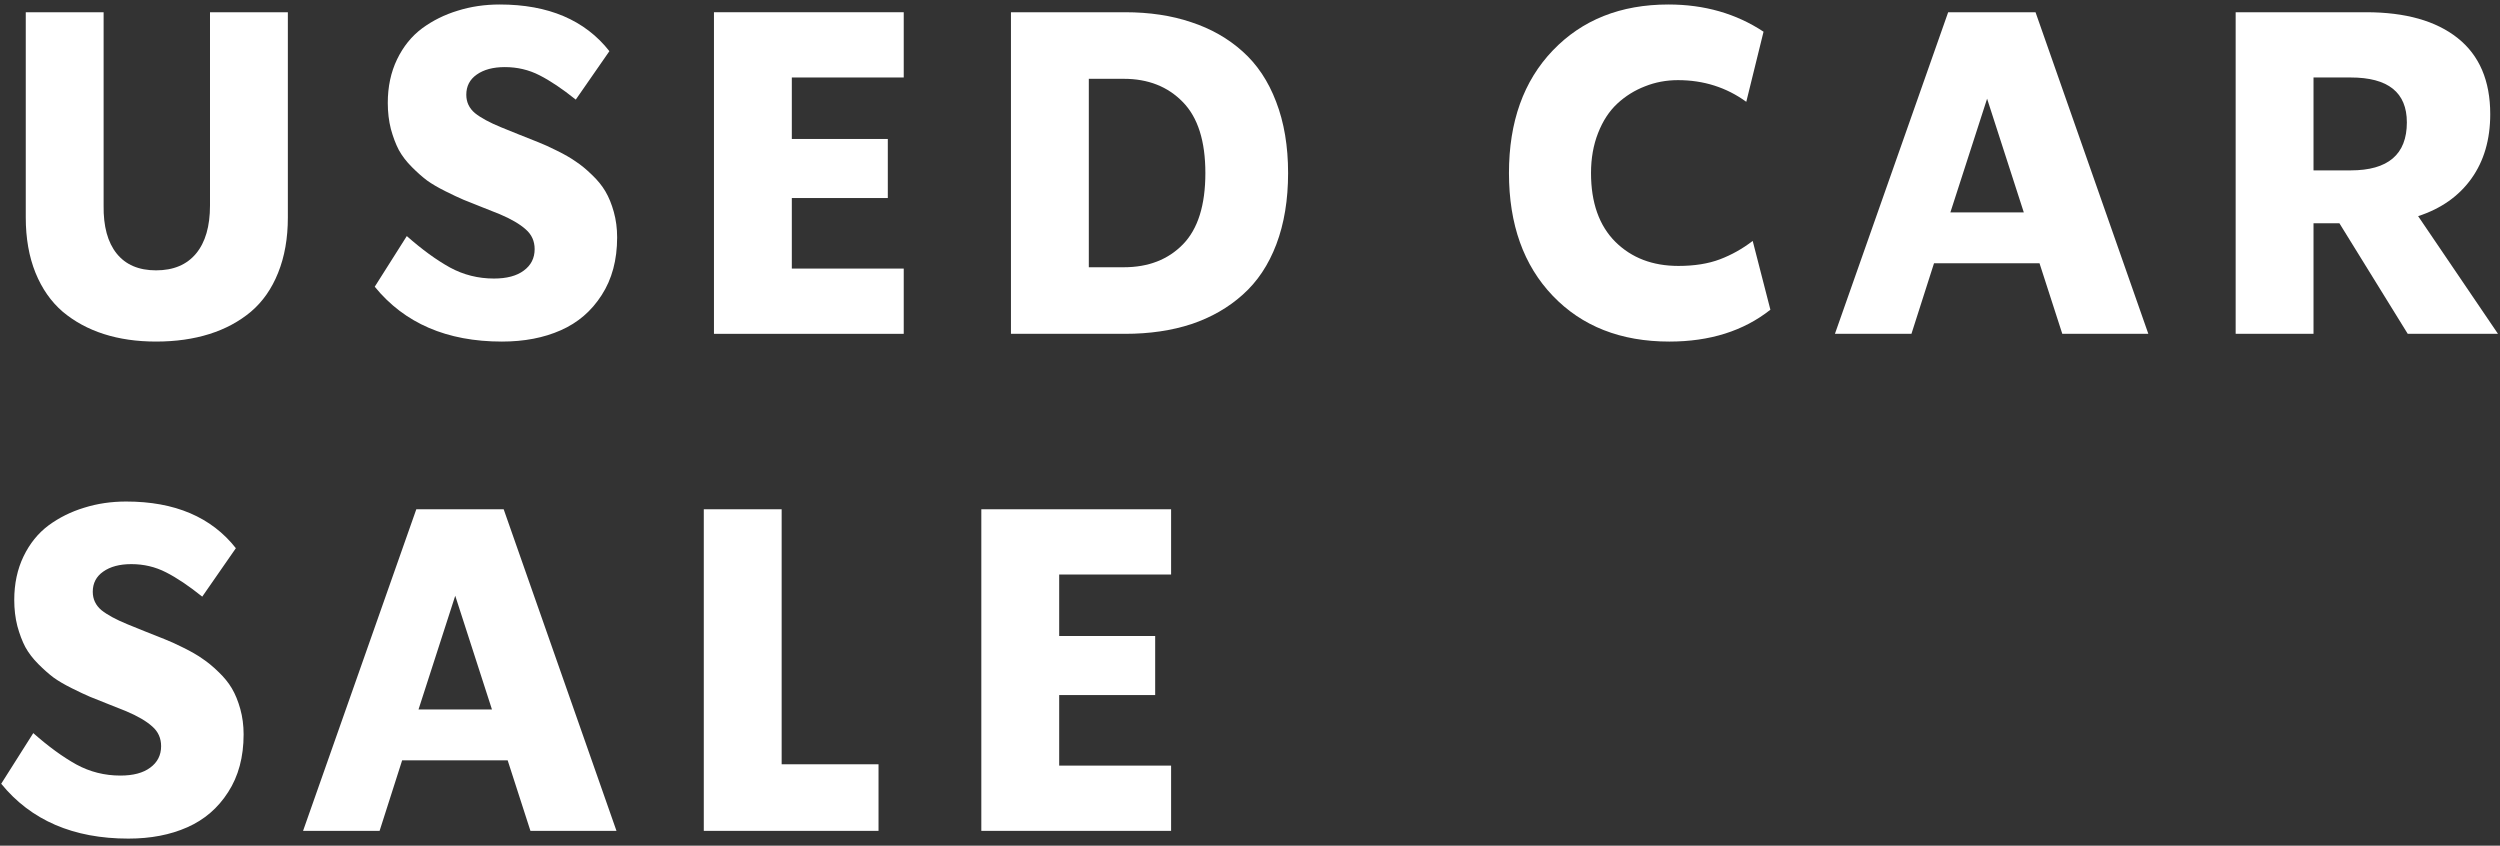 <svg width="337" height="114" viewBox="0 0 337 114" fill="none" xmlns="http://www.w3.org/2000/svg">
<rect x="0" y="0" width="337" height="114" fill="#333333" stroke="none"/>
<path d="M157.864 68.649V77.445H142.778V85.733H155.717V93.694H142.778V103.204H157.864V112H132.283V68.649H157.864Z" fill="white"/>
<path d="M105.366 68.649V103.025H118.425V112H94.871V68.649H105.366Z" fill="white"/>
<path d="M83.101 112H71.503L68.432 102.489H54.21L51.169 112H40.853L56.118 68.649H67.895L83.101 112ZM61.366 80.307L56.417 95.632H66.315L61.366 80.307Z" fill="white"/>
<path d="M17.305 113.044C9.892 113.044 4.177 110.579 0.162 105.65L4.485 98.822C6.532 100.631 8.47 102.042 10.299 103.056C12.128 104.05 14.105 104.547 16.232 104.547C17.961 104.547 19.303 104.189 20.257 103.473C21.231 102.758 21.718 101.794 21.718 100.581C21.718 99.508 21.32 98.623 20.525 97.928C19.73 97.212 18.558 96.526 17.007 95.871C16.51 95.672 15.735 95.364 14.682 94.946C13.648 94.529 12.803 94.191 12.148 93.933C11.492 93.654 10.667 93.267 9.673 92.77C8.679 92.273 7.864 91.796 7.228 91.339C6.592 90.862 5.906 90.255 5.171 89.52C4.436 88.785 3.849 88.019 3.412 87.224C2.994 86.429 2.637 85.485 2.339 84.392C2.06 83.299 1.921 82.126 1.921 80.874C1.921 78.688 2.339 76.73 3.173 75C4.008 73.271 5.131 71.88 6.542 70.826C7.973 69.773 9.574 68.978 11.342 68.441C13.111 67.885 15 67.606 17.007 67.606C23.567 67.606 28.496 69.703 31.795 73.897L27.263 80.427C25.455 78.976 23.825 77.882 22.374 77.147C20.943 76.412 19.383 76.044 17.693 76.044C16.123 76.044 14.861 76.382 13.907 77.058C12.972 77.713 12.505 78.618 12.505 79.771C12.505 80.765 12.893 81.589 13.668 82.245C14.463 82.881 15.636 83.517 17.186 84.153C17.723 84.372 18.508 84.69 19.541 85.108C20.595 85.525 21.47 85.873 22.165 86.151C22.881 86.429 23.735 86.817 24.729 87.314C25.743 87.811 26.588 88.298 27.263 88.775C27.959 89.232 28.685 89.828 29.44 90.564C30.195 91.279 30.801 92.025 31.259 92.8C31.716 93.575 32.093 94.499 32.392 95.572C32.69 96.646 32.839 97.789 32.839 99.001C32.839 102.042 32.143 104.636 30.752 106.783C29.38 108.929 27.542 110.509 25.236 111.523C22.95 112.537 20.307 113.044 17.305 113.044Z" fill="white"/>
<path d="M336.727 45H324.563L315.35 30.092H311.862V45H301.367V1.649H318.958C324.265 1.649 328.379 2.812 331.301 5.138C334.223 7.463 335.684 10.882 335.684 15.394C335.684 18.813 334.839 21.705 333.149 24.07C331.46 26.435 329.065 28.125 325.964 29.138L336.727 45ZM316.871 10.445H311.862V22.967H316.871C321.919 22.967 324.444 20.81 324.444 16.497C324.444 12.462 321.919 10.445 316.871 10.445Z" fill="white"/>
<path d="M289.595 45H277.997L274.926 35.489H260.705L257.663 45H247.348L262.613 1.649H274.389L289.595 45ZM267.86 13.307L262.911 28.631H272.809L267.86 13.307Z" fill="white"/>
<path d="M225.024 46.044C218.484 46.044 213.247 43.986 209.311 39.872C205.376 35.758 203.408 30.242 203.408 23.325C203.408 16.428 205.376 10.922 209.311 6.808C213.267 2.674 218.465 0.606 224.904 0.606C229.754 0.606 234.028 1.829 237.725 4.274L235.399 13.725C232.716 11.777 229.645 10.803 226.186 10.803C224.616 10.803 223.135 11.081 221.744 11.638C220.353 12.175 219.11 12.95 218.017 13.963C216.924 14.977 216.059 16.299 215.423 17.929C214.787 19.539 214.469 21.337 214.469 23.325C214.469 27.32 215.563 30.411 217.749 32.597C219.935 34.764 222.768 35.847 226.246 35.847C228.413 35.847 230.281 35.549 231.851 34.953C233.421 34.356 234.892 33.532 236.264 32.478L238.649 41.75C235.031 44.613 230.49 46.044 225.024 46.044Z" fill="white"/>
<path d="M136.277 45V1.649H151.662C154.961 1.649 157.933 2.097 160.576 2.991C163.24 3.866 165.545 5.177 167.493 6.927C169.461 8.676 170.971 10.942 172.025 13.724C173.098 16.507 173.635 19.707 173.635 23.325C173.635 26.942 173.108 30.142 172.055 32.925C171.001 35.708 169.491 37.973 167.523 39.722C165.575 41.472 163.269 42.793 160.606 43.688C157.943 44.562 154.961 45 151.662 45H136.277ZM146.772 36.026H151.483C154.802 36.026 157.465 34.992 159.473 32.925C161.48 30.858 162.484 27.658 162.484 23.325C162.484 19.011 161.471 15.821 159.443 13.754C157.416 11.667 154.762 10.624 151.483 10.624H146.772V36.026Z" fill="white"/>
<path d="M121.823 1.649V10.445H106.737V18.733H119.676V26.694H106.737V36.204H121.823V45H96.242V1.649H121.823Z" fill="white"/>
<path d="M67.657 46.044C60.243 46.044 54.529 43.579 50.514 38.65L54.837 31.822C56.884 33.631 58.822 35.042 60.651 36.056C62.479 37.05 64.457 37.547 66.584 37.547C68.313 37.547 69.654 37.189 70.609 36.473C71.583 35.758 72.07 34.794 72.07 33.581C72.07 32.508 71.672 31.623 70.877 30.928C70.082 30.212 68.909 29.526 67.359 28.87C66.862 28.672 66.087 28.364 65.033 27.946C64 27.529 63.155 27.191 62.499 26.933C61.843 26.654 61.018 26.267 60.025 25.77C59.031 25.273 58.216 24.796 57.58 24.339C56.944 23.862 56.258 23.256 55.523 22.52C54.787 21.785 54.201 21.019 53.763 20.224C53.346 19.429 52.988 18.485 52.69 17.392C52.412 16.299 52.273 15.126 52.273 13.874C52.273 11.688 52.69 9.73 53.525 8C54.36 6.271 55.483 4.88 56.894 3.826C58.325 2.773 59.925 1.978 61.694 1.441C63.463 0.885 65.351 0.606 67.359 0.606C73.918 0.606 78.847 2.703 82.147 6.897L77.615 13.427C75.806 11.976 74.176 10.883 72.725 10.147C71.294 9.412 69.734 9.044 68.045 9.044C66.474 9.044 65.212 9.382 64.258 10.058C63.324 10.713 62.857 11.618 62.857 12.771C62.857 13.765 63.244 14.589 64.02 15.245C64.815 15.881 65.987 16.517 67.538 17.154C68.074 17.372 68.859 17.69 69.893 18.108C70.947 18.525 71.821 18.873 72.517 19.151C73.232 19.429 74.087 19.817 75.081 20.314C76.094 20.811 76.939 21.298 77.615 21.775C78.311 22.232 79.036 22.828 79.791 23.564C80.547 24.279 81.153 25.024 81.61 25.8C82.067 26.575 82.445 27.499 82.743 28.572C83.041 29.646 83.19 30.789 83.19 32.001C83.19 35.042 82.495 37.636 81.103 39.783C79.732 41.929 77.893 43.509 75.588 44.523C73.302 45.537 70.658 46.044 67.657 46.044Z" fill="white"/>
<path d="M21.033 46.043C18.449 46.043 16.104 45.705 13.997 45.029C11.89 44.354 10.042 43.35 8.452 42.018C6.881 40.667 5.659 38.917 4.784 36.771C3.91 34.604 3.473 32.12 3.473 29.317V1.649H13.967V27.707C13.928 30.51 14.514 32.666 15.726 34.177C16.939 35.688 18.708 36.443 21.033 36.443C23.379 36.443 25.178 35.688 26.43 34.177C27.682 32.666 28.308 30.51 28.308 27.707V1.649H38.803V29.317C38.803 32.12 38.365 34.604 37.491 36.771C36.636 38.917 35.414 40.667 33.824 42.018C32.234 43.35 30.365 44.354 28.219 45.029C26.072 45.705 23.677 46.043 21.033 46.043Z" fill="white"/>
</svg>
